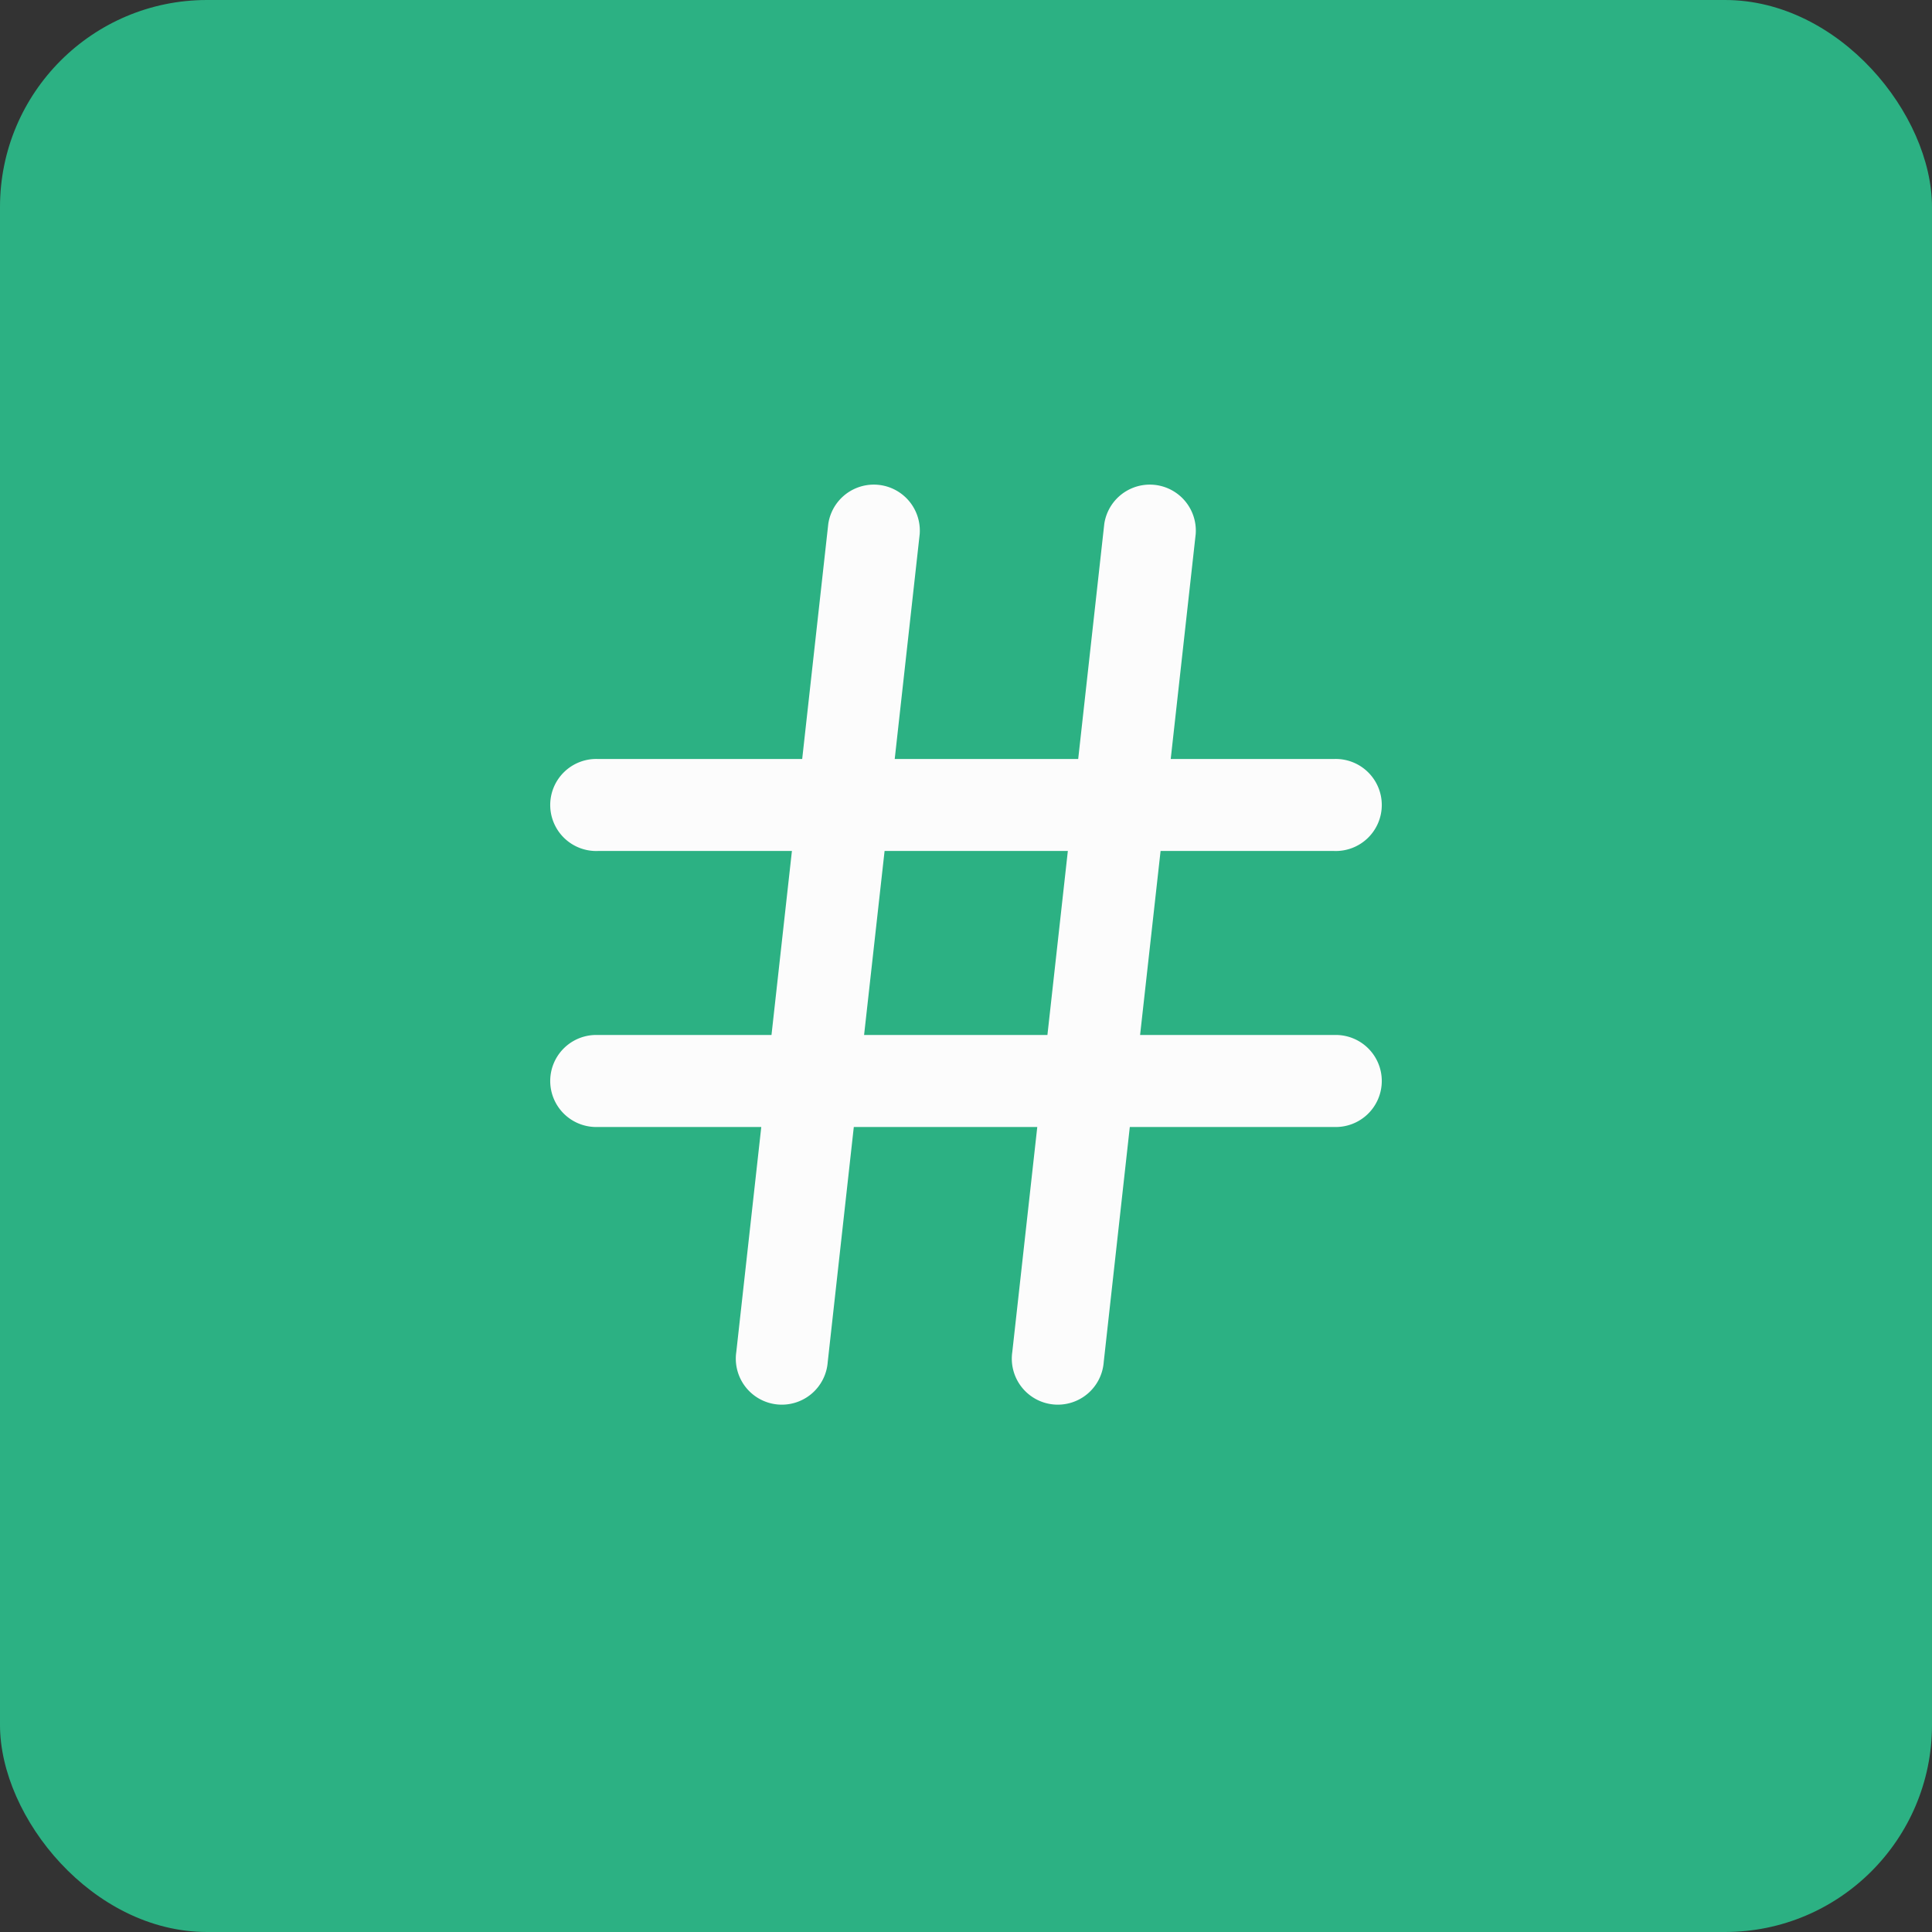 <svg xmlns="http://www.w3.org/2000/svg" xmlns:xlink="http://www.w3.org/1999/xlink" width="28" height="28" viewBox="0 0 28 28">
    <rect x="0" y="0" width="28" height="28" fill="#333333" stroke="none"/>
    <defs>
        <path id="a" d="M15.033 16.333h-2.659l-.378 3.407a.667.667 0 1 1-1.325-.147l.362-3.26H8.667a.667.667 0 1 1 0-1.333h2.514l.296-2.667h-2.81a.667.667 0 1 1 0-1.333h2.959l.378-3.407a.667.667 0 0 1 1.325.147L12.967 11h2.659l.378-3.407a.667.667 0 0 1 1.325.147L16.967 11h2.366a.667.667 0 1 1 0 1.333H16.82L16.523 15h2.81a.667.667 0 1 1 0 1.333h-2.959l-.378 3.407a.667.667 0 1 1-1.325-.147l.362-3.26zM15.18 15l.296-2.667H12.82L12.523 15h2.658z"/>
    </defs>
    <g fill="none" fill-rule="evenodd">
        <rect width="28" height="28" fill="#2CB183" rx="3"/>
        <use fill="#FCFCFC" fill-rule="nonzero" xlink:href="#a"/>
    </g>
</svg>

